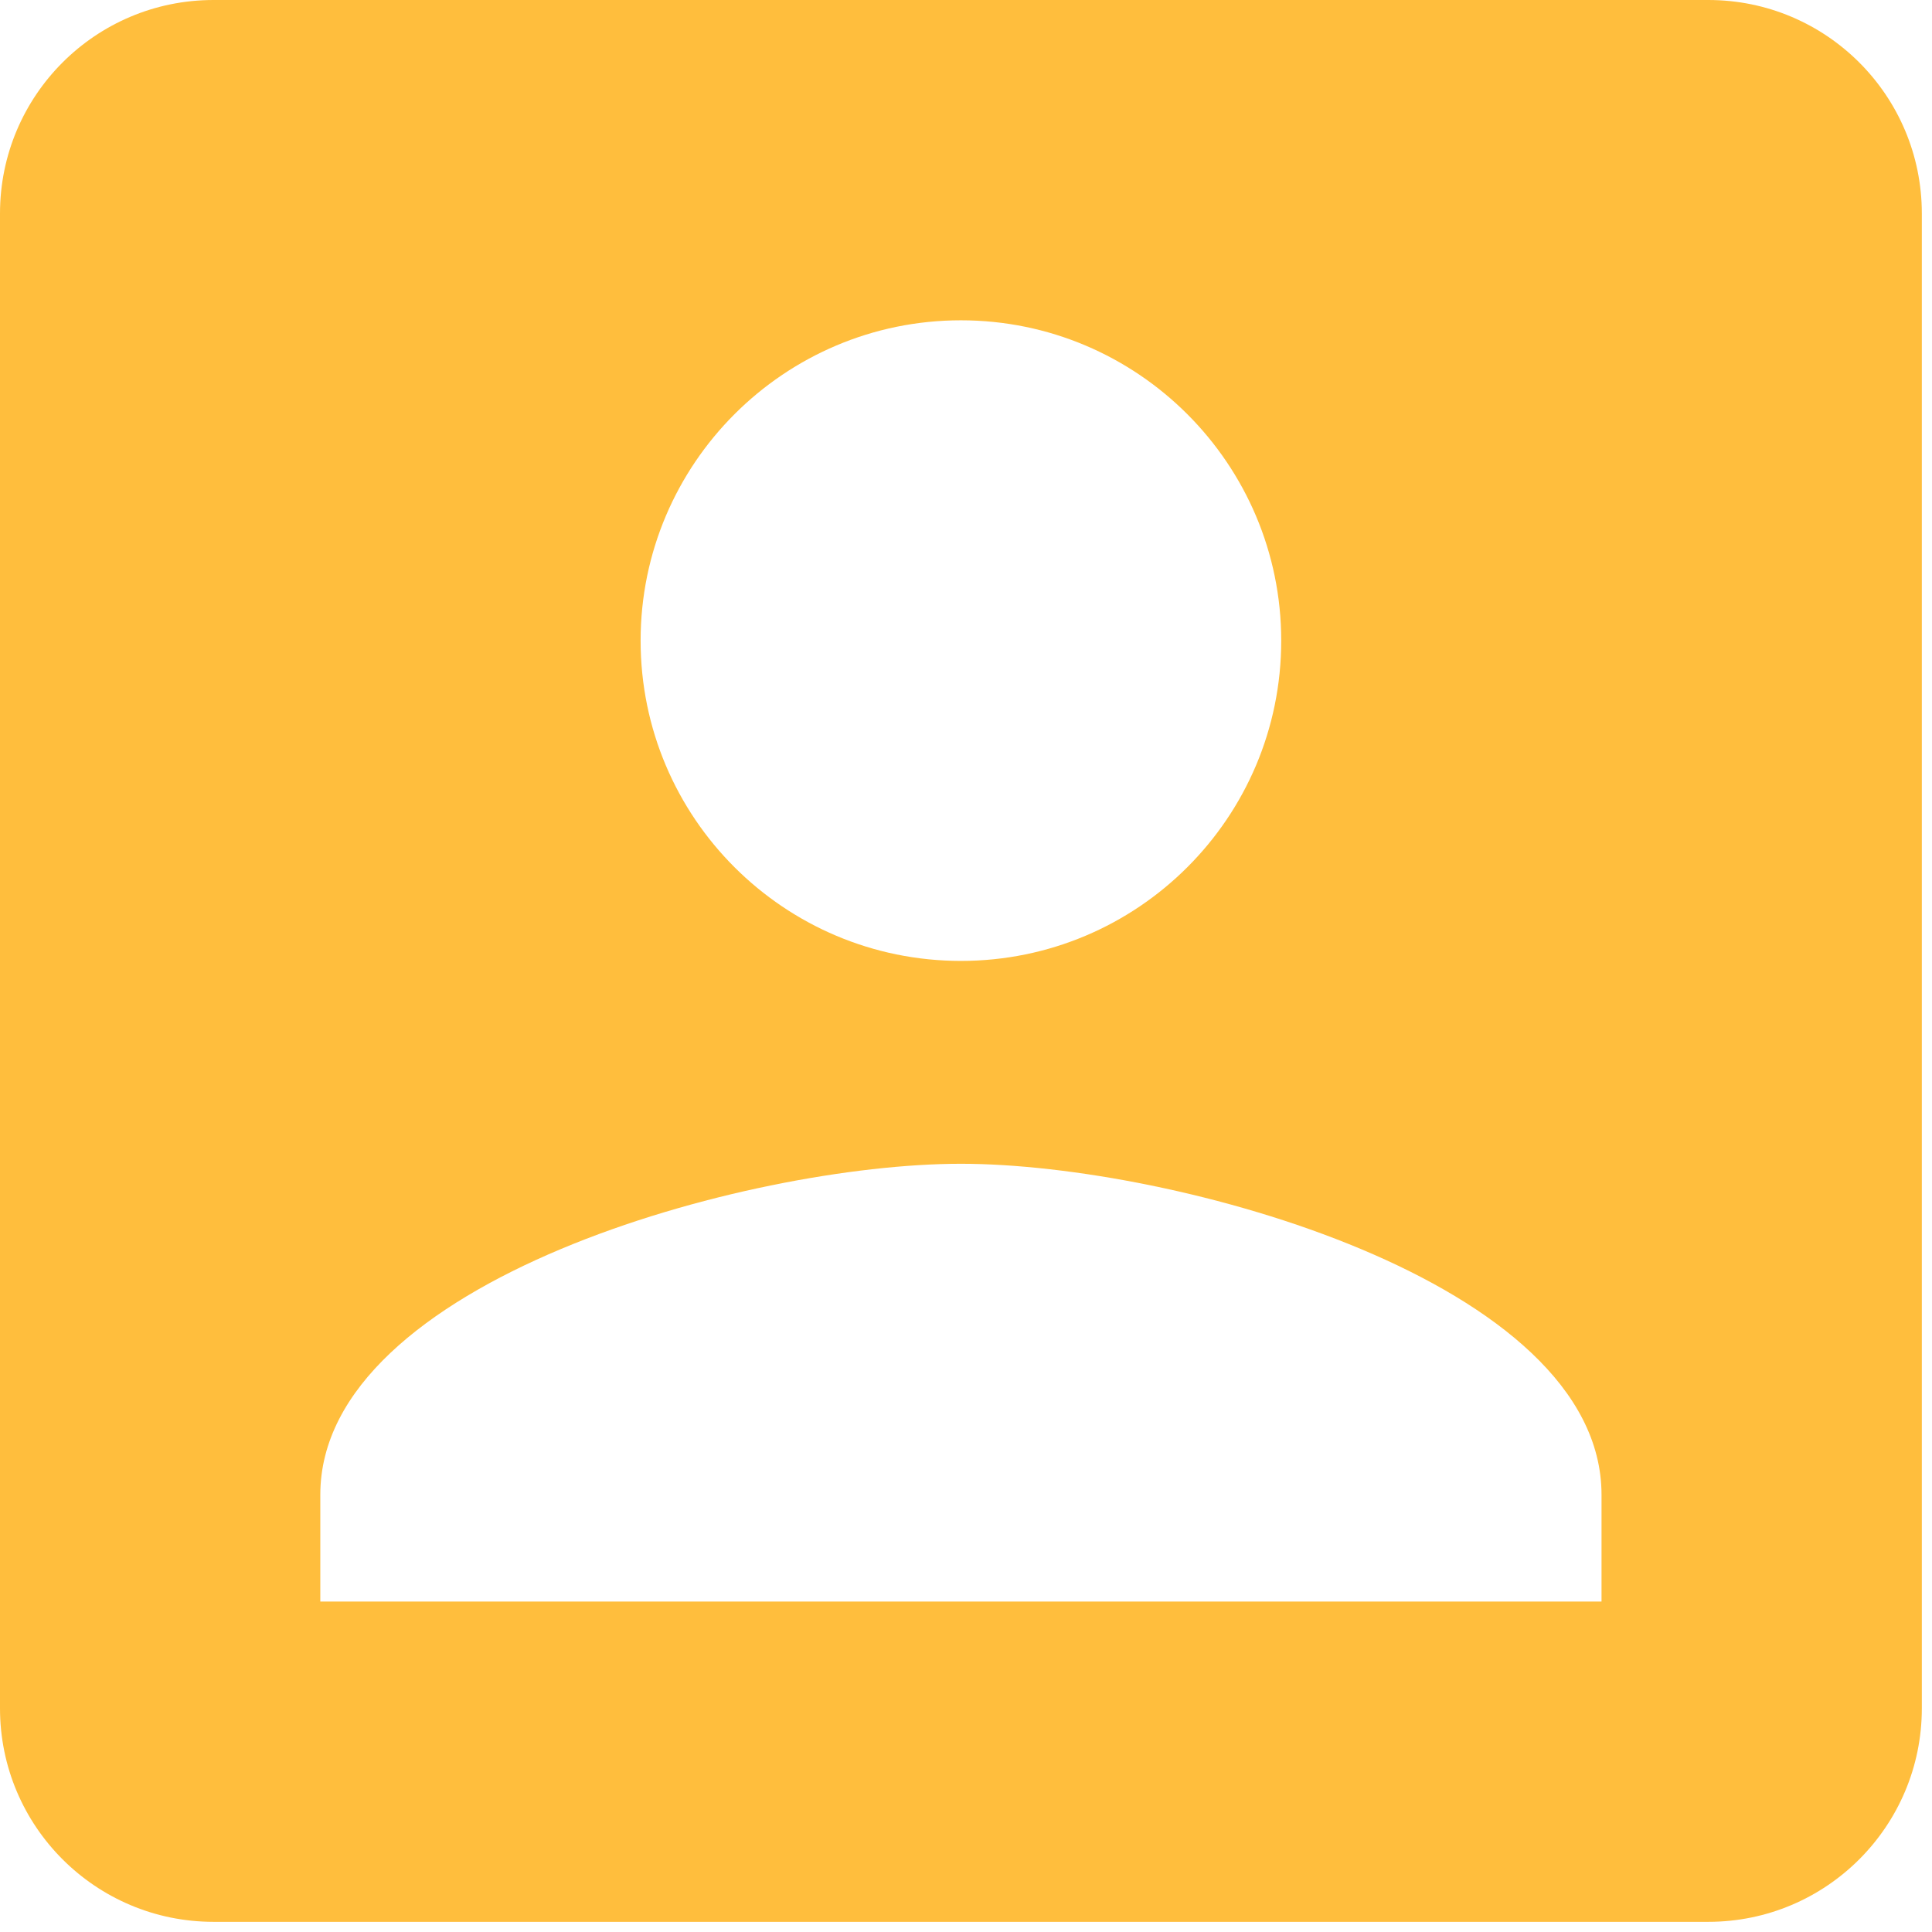 <?xml version="1.0" encoding="UTF-8"?>
<svg width="38px" height="38px" viewBox="0 0 38 38" version="1.1" xmlns="http://www.w3.org/2000/svg" xmlns:xlink="http://www.w3.org/1999/xlink">
    <title>Shape</title>
    <g id="Page-1" stroke="none" stroke-width="1" fill="none" fill-rule="evenodd">
        <g id="2-Product-LandingV3" transform="translate(-362, -1480)" fill="#FFBE3D" fill-rule="nonzero">
            <g id="ic_account_box_48px-copy" transform="translate(362, 1480)">
                <path d="M0,4.2 L0,33.6 C0,35.92 1.879,37.8 4.2,37.8 L33.6,37.8 C35.92,37.8 37.8,35.92 37.8,33.6 L37.8,4.2 C37.8,1.879 35.92,0 33.6,0 L4.2,0 C1.879,0 0,1.879 0,4.2 Z M25.2,12.6 C25.2,16.086 22.375,18.9 18.9,18.9 C15.425,18.9 12.6,16.086 12.6,12.6 C12.6,9.124 15.425,6.3 18.9,6.3 C22.375,6.3 25.2,9.124 25.2,12.6 Z M6.3,29.4 C6.3,25.2 14.7,22.89 18.9,22.89 C23.1,22.89 31.5,25.2 31.5,29.4 L31.5,31.5 L6.3,31.5 L6.3,29.4 Z" id="Shape"></path>
            </g>
        </g>
    </g>
</svg>